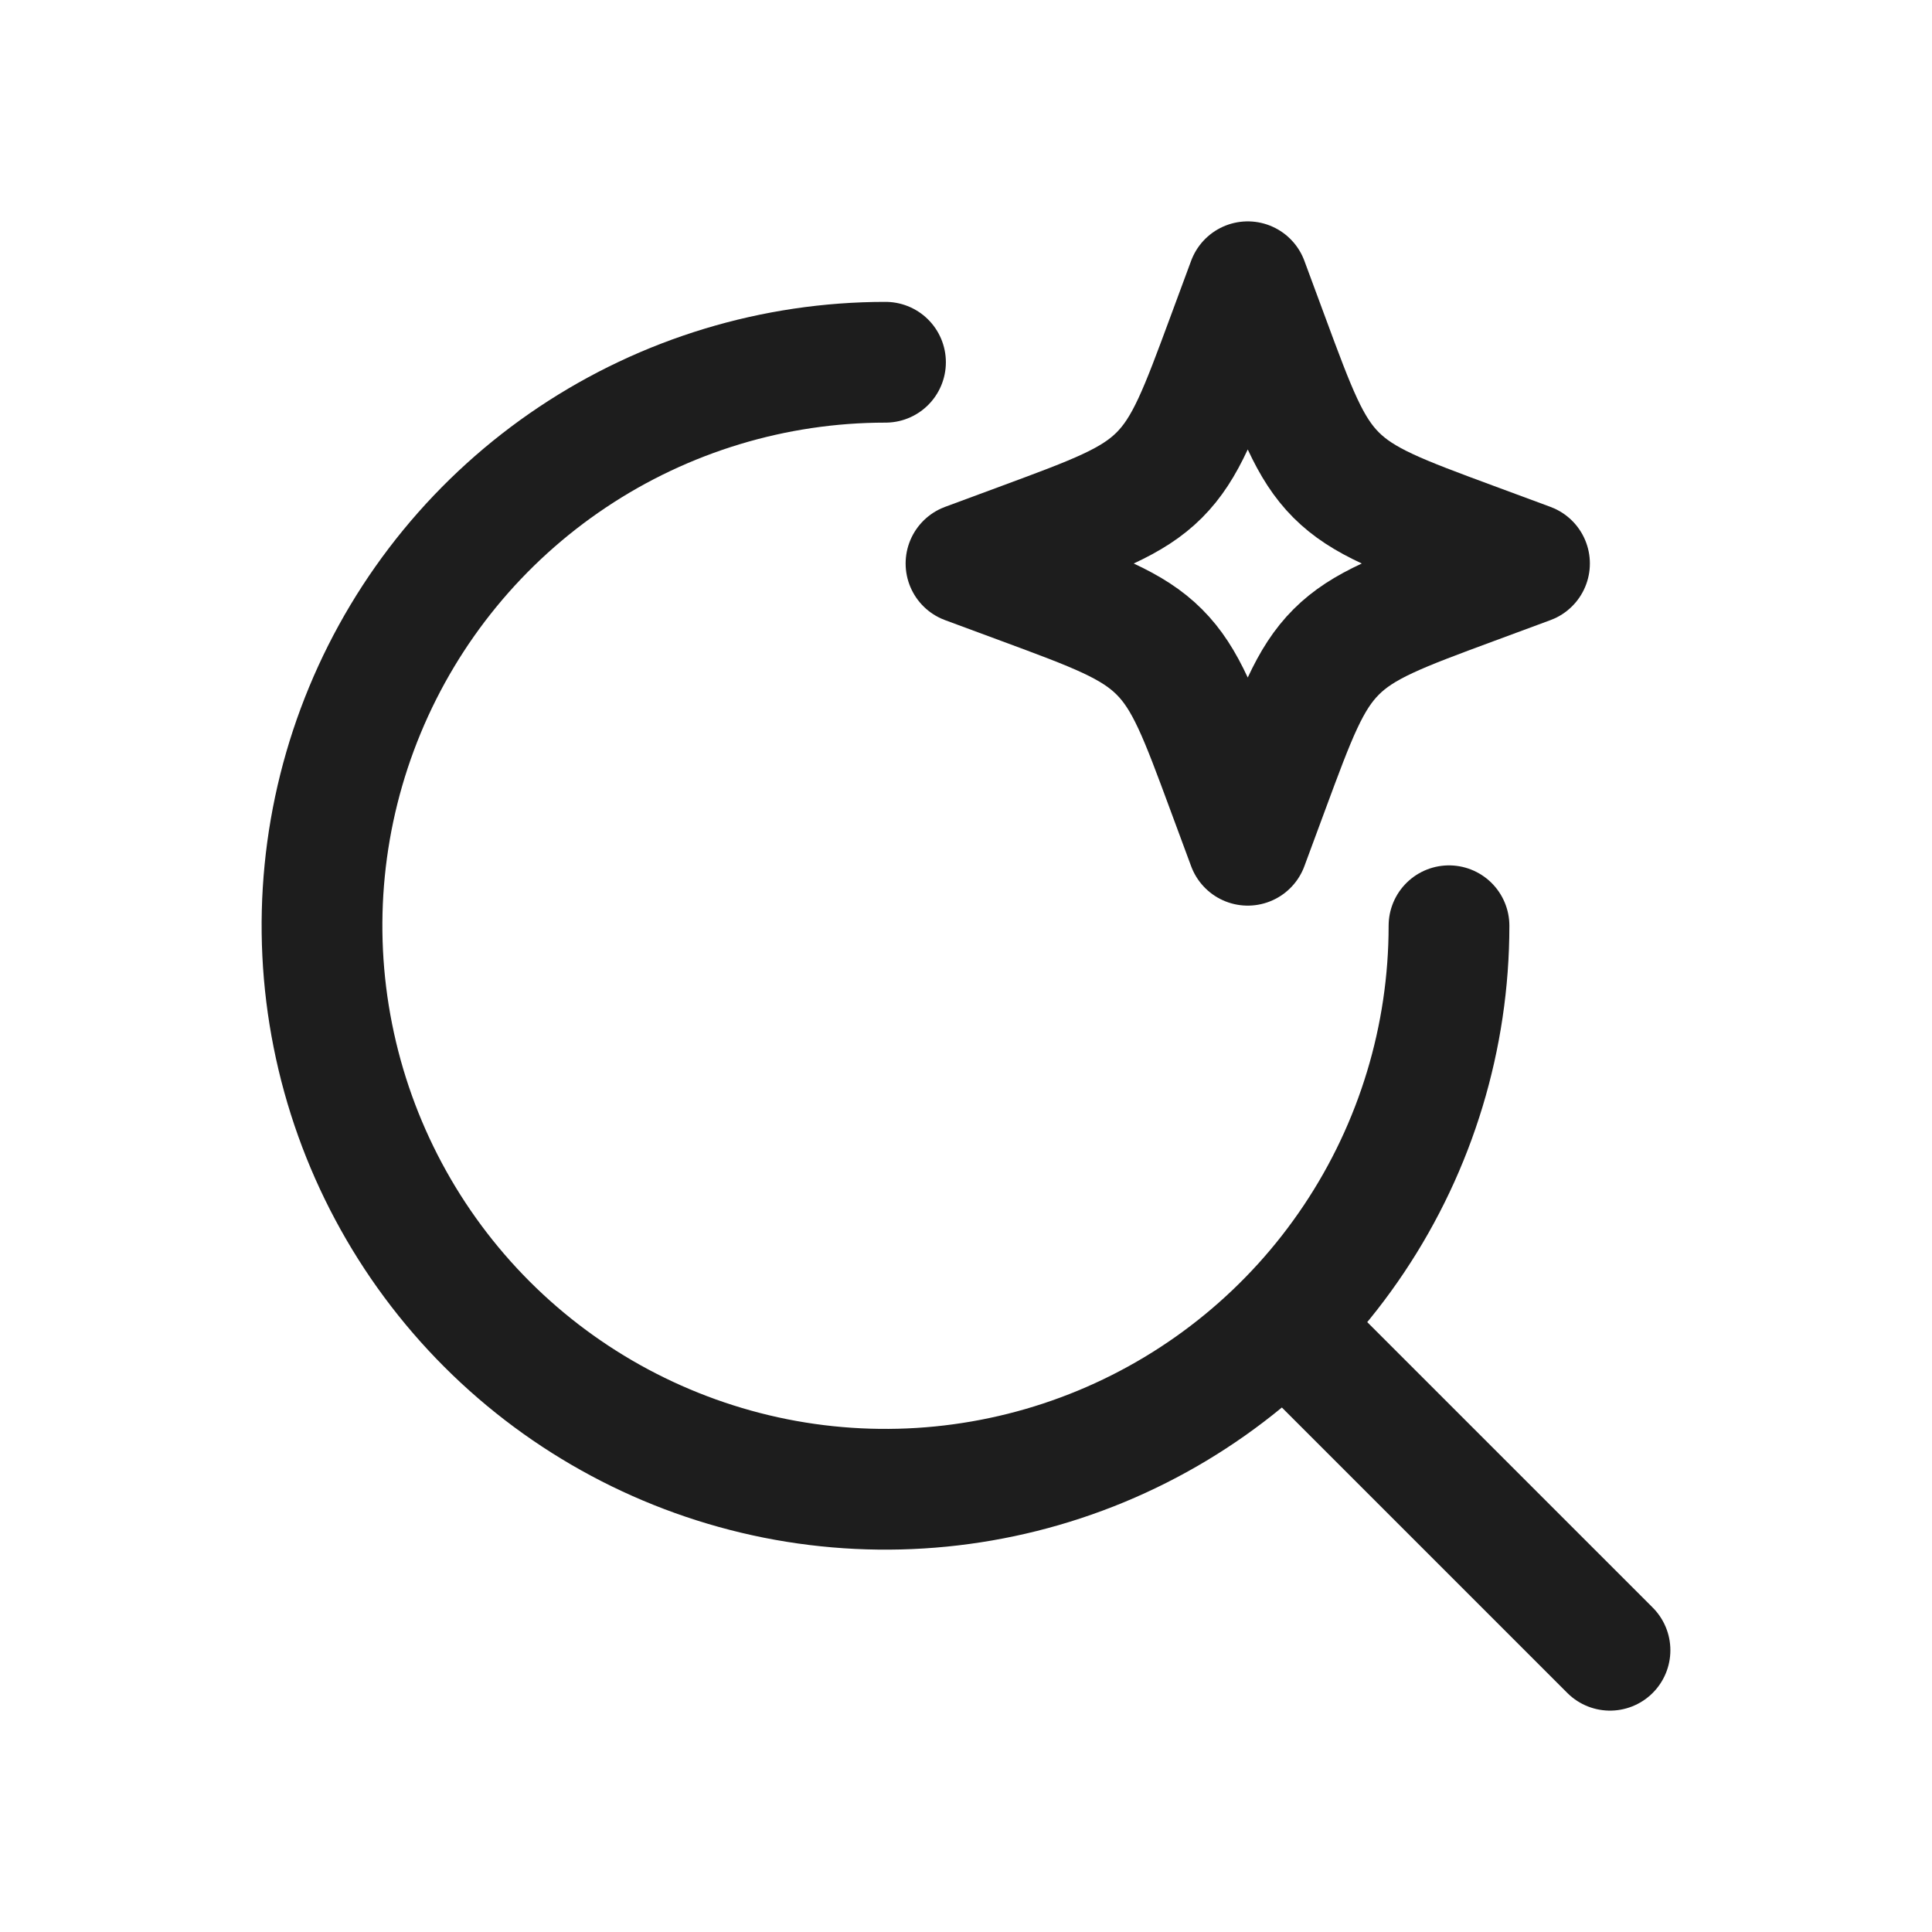 <svg width="24" height="24" viewBox="0 0 24 24" fill="none" xmlns="http://www.w3.org/2000/svg">
<path d="M16 16.5L20 20.5M18 11.5C18 12.884 17.59 14.238 16.82 15.389C16.051 16.54 14.958 17.437 13.679 17.967C12.4 18.497 10.992 18.636 9.634 18.366C8.277 18.095 7.029 17.429 6.05 16.45C5.071 15.471 4.405 14.223 4.135 12.866C3.864 11.508 4.003 10.1 4.533 8.821C5.063 7.542 5.96 6.449 7.111 5.68C8.262 4.911 9.616 4.5 11 4.5" stroke="#1D1D1D" stroke-width="1.5" stroke-linecap="round" stroke-linejoin="round"/>
<path d="M15.5 3.5L15.758 4.197C16.096 5.111 16.265 5.568 16.598 5.901C16.932 6.235 17.389 6.404 18.303 6.742L19 7L18.303 7.258C17.389 7.596 16.932 7.765 16.599 8.098C16.265 8.432 16.096 8.889 15.758 9.803L15.5 10.5L15.242 9.803C14.904 8.889 14.735 8.432 14.402 8.099C14.068 7.765 13.611 7.596 12.697 7.258L12 7L12.697 6.742C13.611 6.404 14.068 6.235 14.401 5.902C14.735 5.568 14.904 5.111 15.242 4.197L15.5 3.5Z" stroke="#1D1D1D" stroke-width="1.5" stroke-linecap="round" stroke-linejoin="round"/>
</svg>
